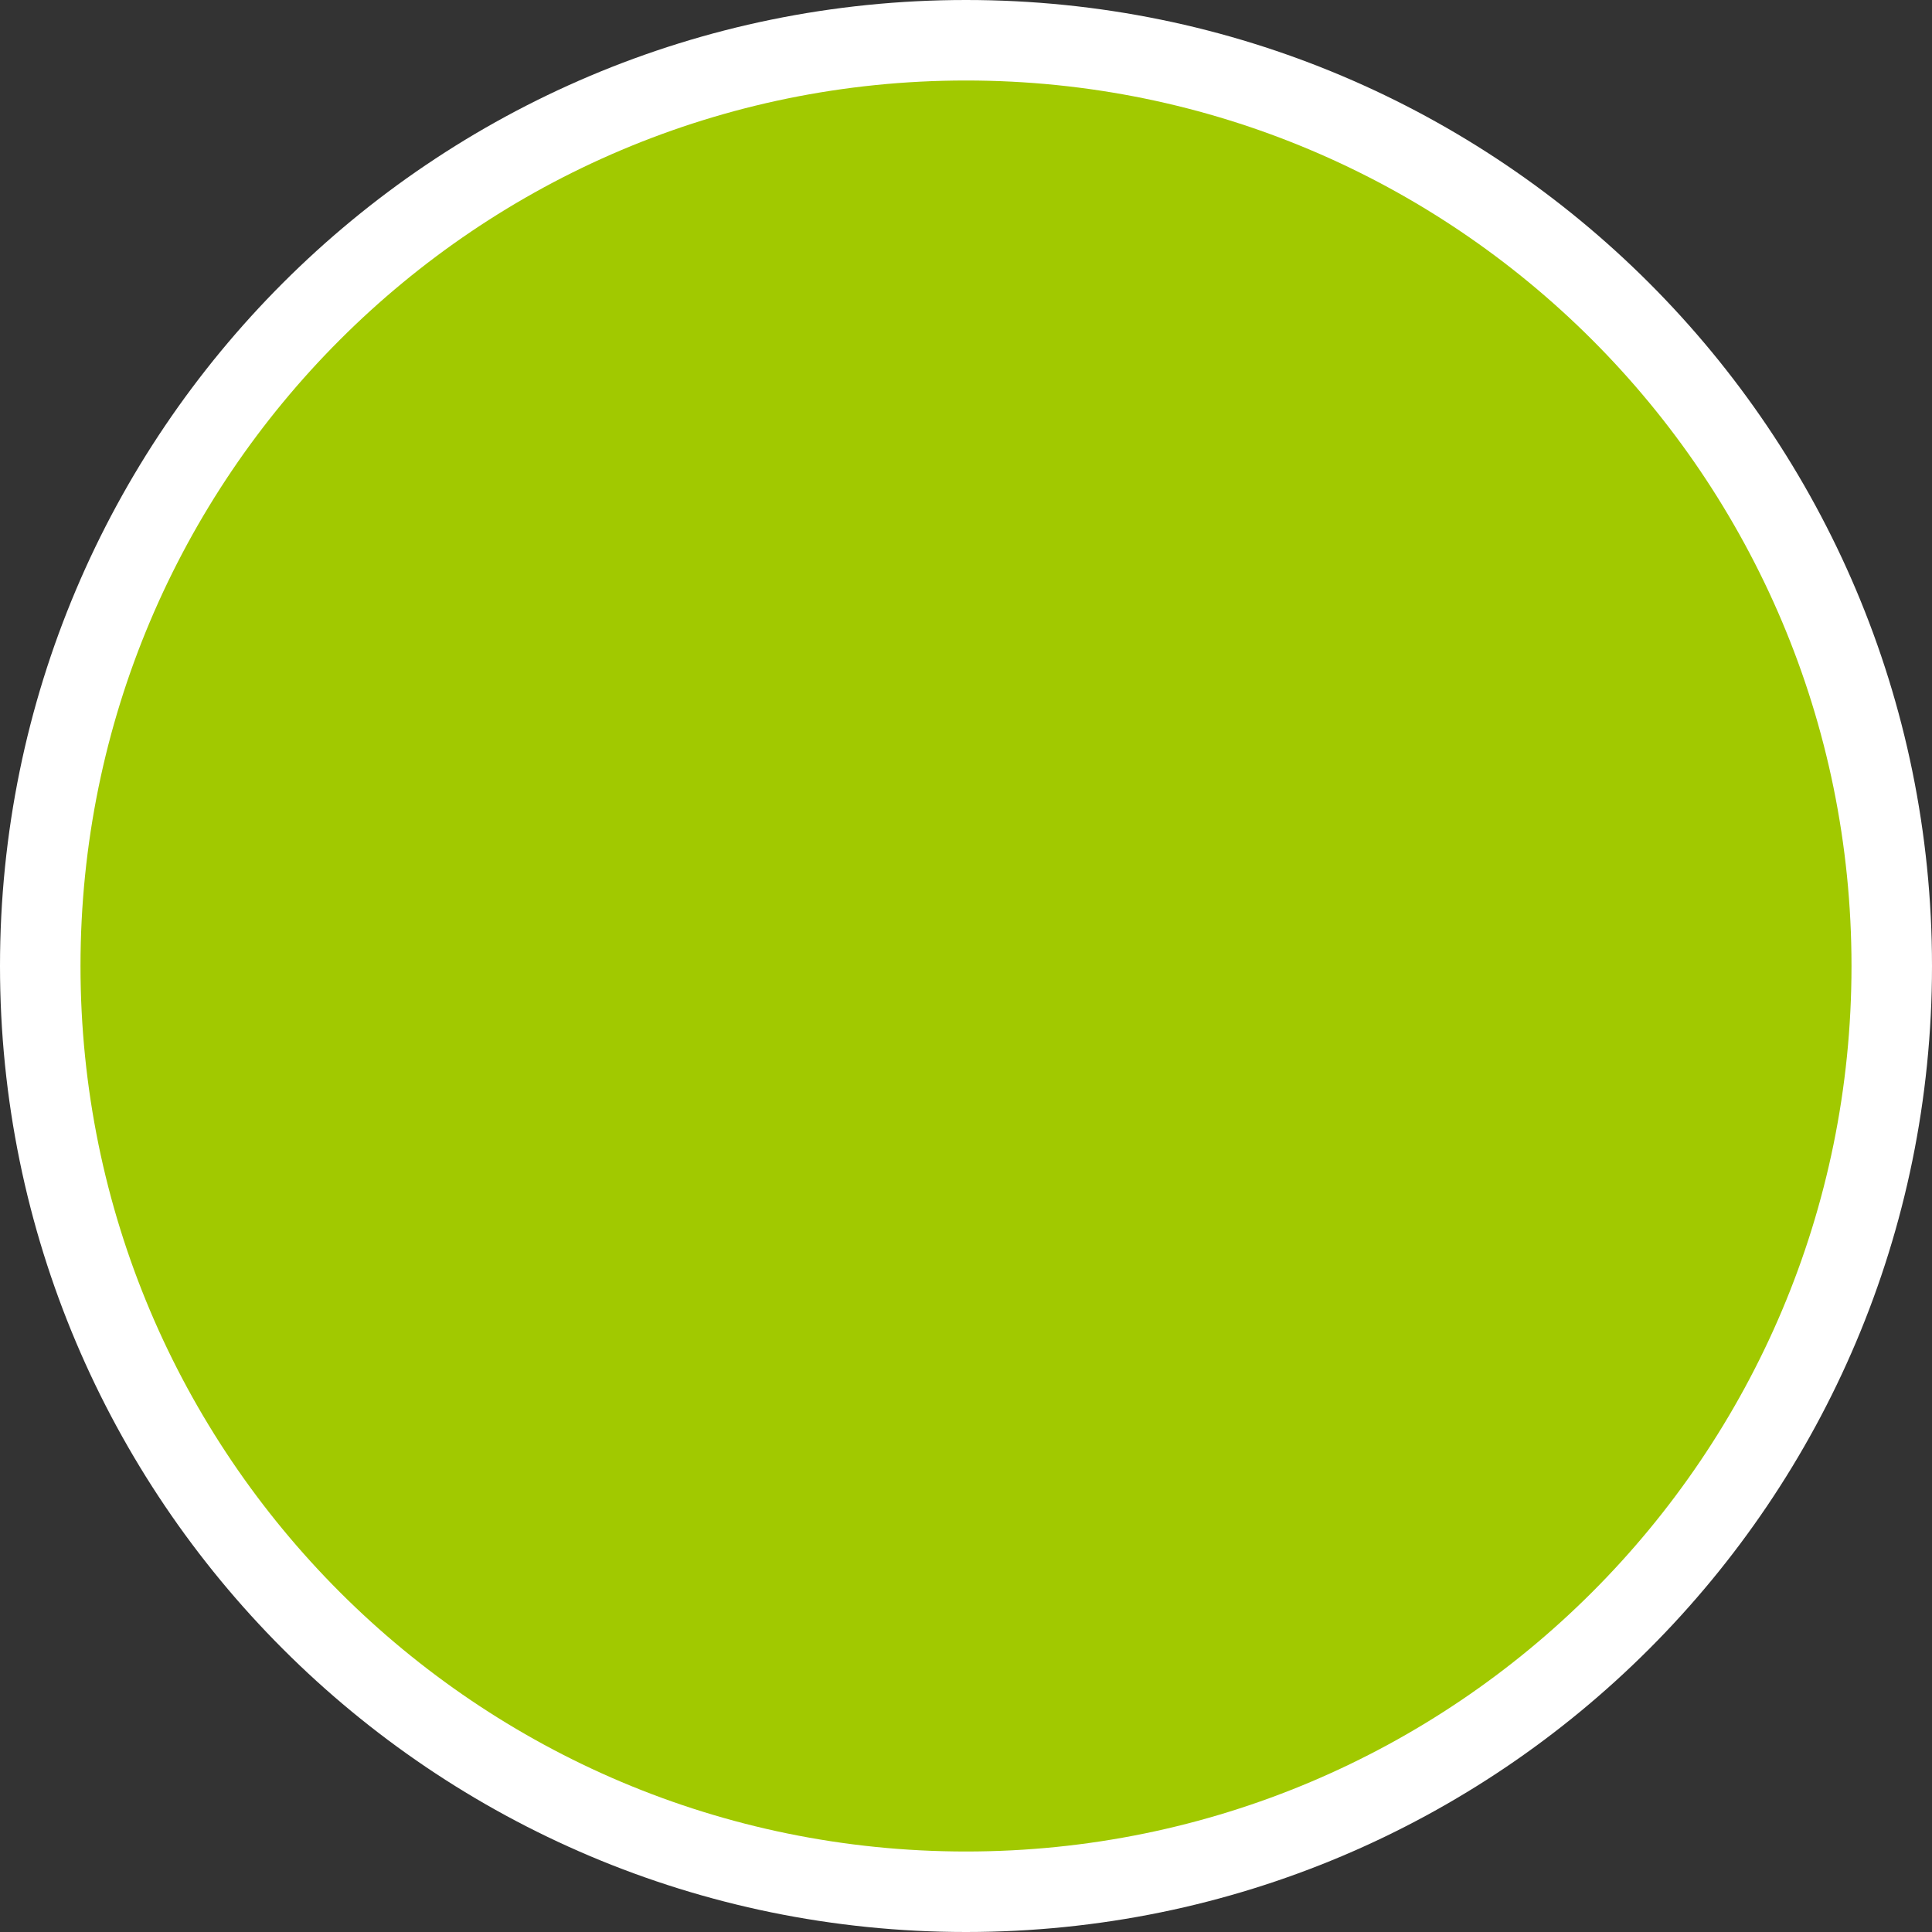 <?xml version="1.0" encoding="UTF-8"?>
<svg width="24px" height="24px" viewBox="0 0 24 24" version="1.1" xmlns="http://www.w3.org/2000/svg" xmlns:xlink="http://www.w3.org/1999/xlink">
    <rect x="0" y="0" width="24" height="24" fill="#333333" stroke="none"/>
    <title>greenBorder</title>
    <g id="Page-1" stroke="none" stroke-width="1" fill="none" fill-rule="evenodd">
        <g id="greenBorder" fill-rule="nonzero">
            <path d="M12,24 C5.373,24 0,18.627 0,12 C0,5.372 5.373,0 12,0 C18.628,0 24,5.372 24,12 C24,18.627 18.628,24 12,24 Z" id="Path" fill="#FFFFFF"></path>
            <path d="M12,23 C5.925,23 1,18.075 1,12 C1,5.924 5.925,1 12,1 C18.076,1 23,5.924 23,12 C23,18.075 18.076,23 12,23 Z" id="Path" fill="#A1C900"></path>
        </g>
    </g>
</svg>